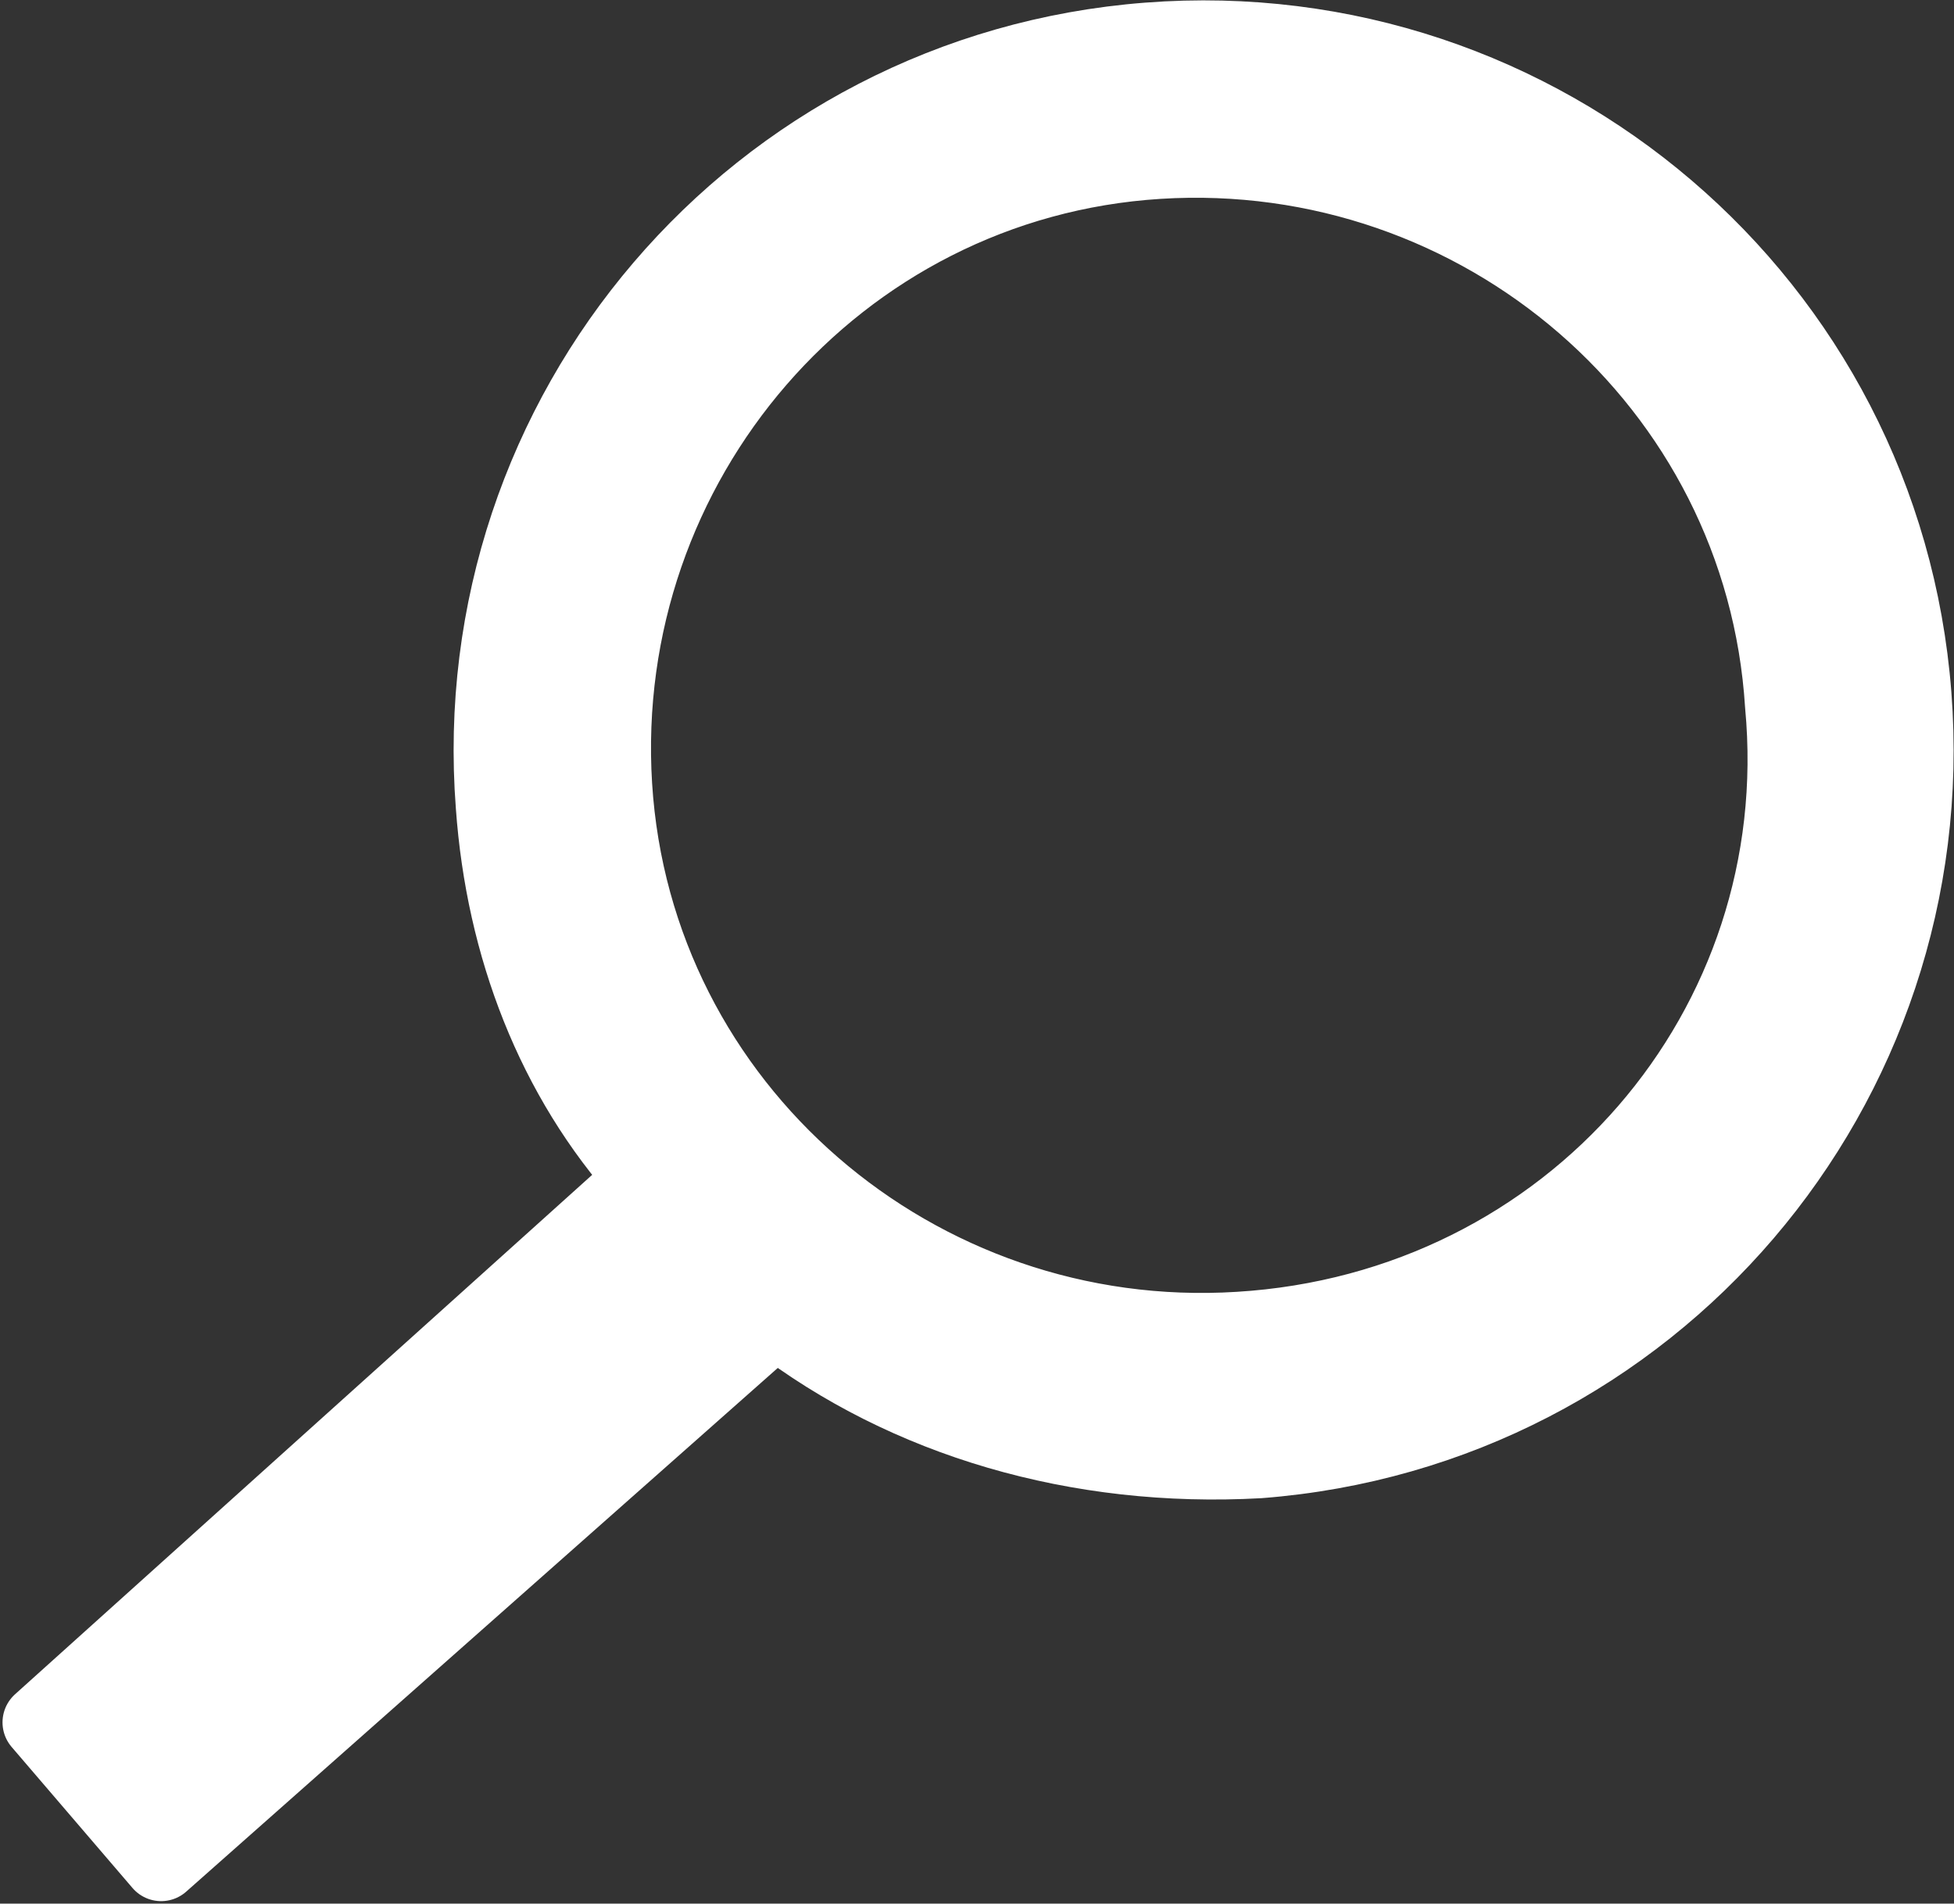 <?xml version="1.0" encoding="utf-8"?>
<!-- Generator: Adobe Illustrator 22.0.0, SVG Export Plug-In . SVG Version: 6.00 Build 0)  -->
<svg version="1.1" id="Ebene_1" xmlns="http://www.w3.org/2000/svg" xmlns:xlink="http://www.w3.org/1999/xlink" x="0px" y="0px"
	 viewBox="0 0 19.4 18.9" style="enable-background:new 0 0 19.4 18.9;" xml:space="preserve">
<rect x="0" y="0" width="19.4" height="18.9" fill="#333333" stroke="none"/>
<style type="text/css">
	.st0{fill:#fff;stroke:#fff;stroke-width:0.75;stroke-linejoin:round;stroke-miterlimit:10;}
</style>
<path class="st0" d="M17.7,7c-0.2-3.2-3-5.6-6.2-5.4c-3.2,0.2-5.6,3-5.4,6.2c0.2,3.2,3,5.6,6.2,5.4C15.6,13,18,10.2,17.7,7z
	 M0.4,17.1l6-5.4C5.5,10.7,5,9.4,4.9,8c-0.3-3.9,2.6-7.3,6.5-7.6C15.3,0.1,18.7,3,19,6.9c0.3,3.9-2.6,7.3-6.5,7.6
	c-1.8,0.1-3.5-0.4-4.8-1.4l-6.1,5.4L0.4,17.1z"/>
</svg>
